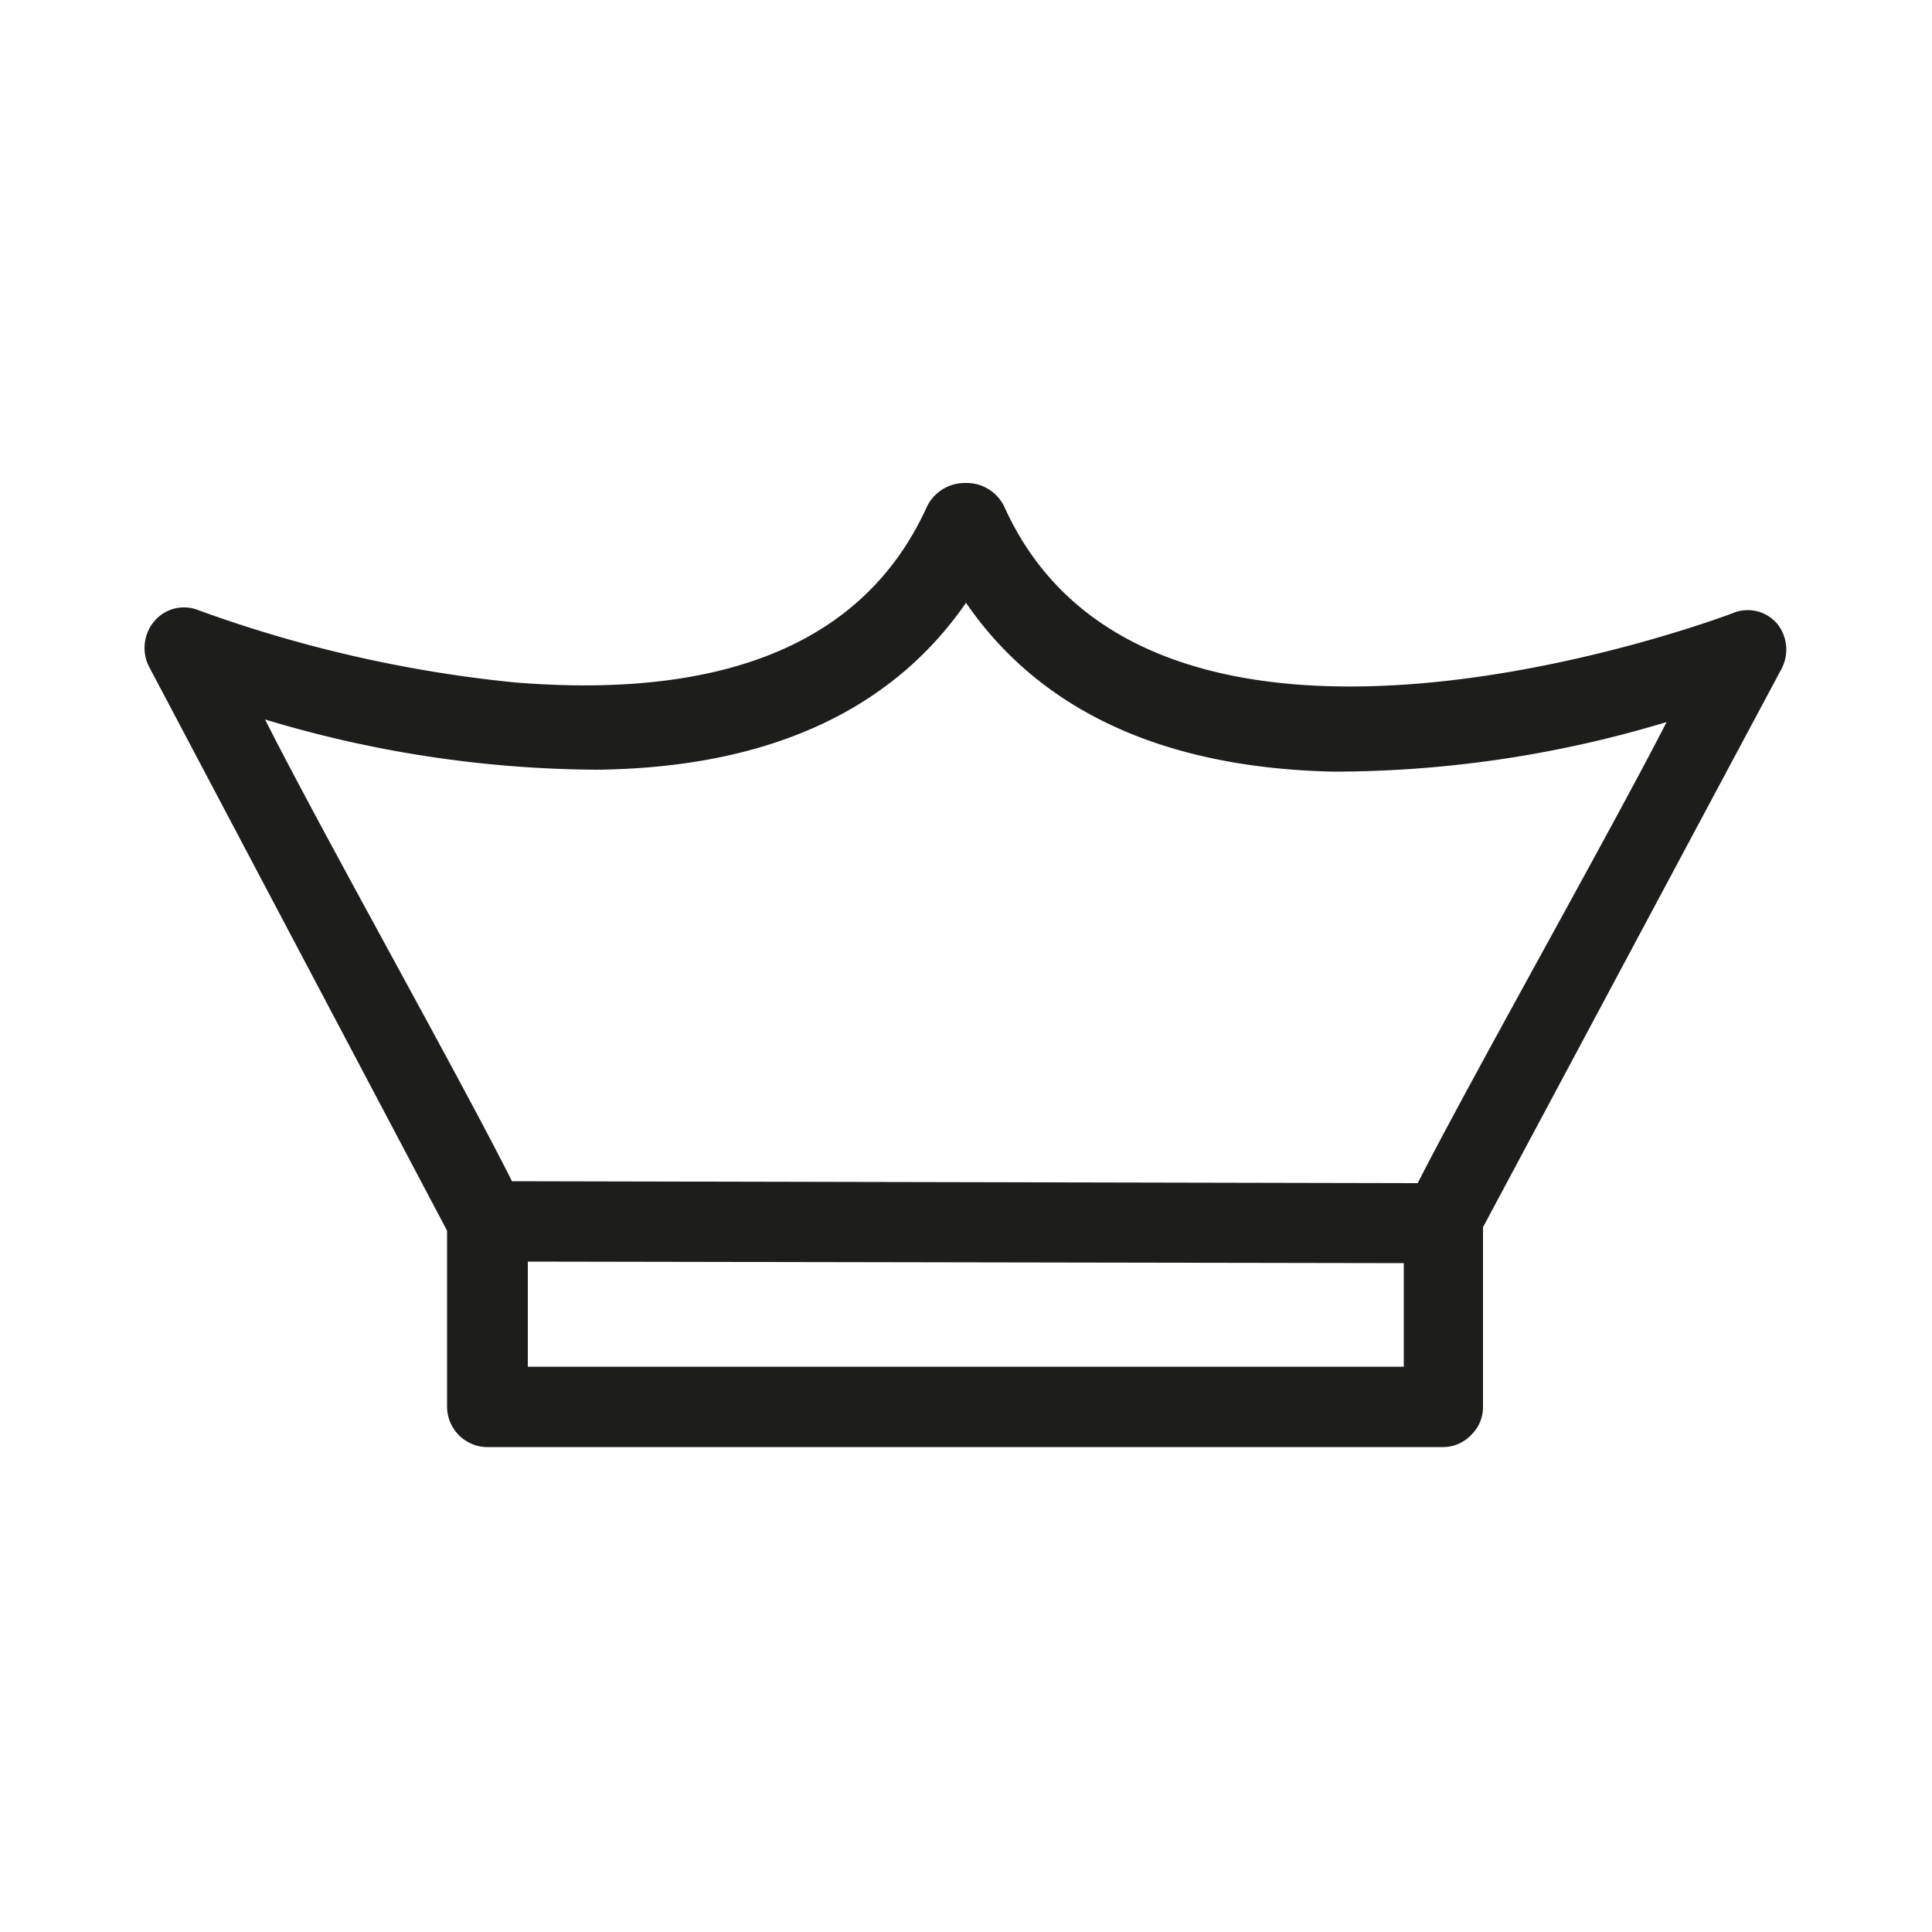 <svg xmlns="http://www.w3.org/2000/svg" viewBox="0 0 50 50">
    <g id="a49f8d38-21ec-4620-b6d1-ba25bd8149bf" data-name="b46335b3-5fb9-4826-9e89-7fcfabf48528">
        <path d="M46,16.15h0a1,1,0,0,0-1.16-.28c-.61.23-15.1,5.57-18.85-2.76a1.08,1.08,0,0,0-1-.61h0a1.09,1.09,0,0,0-1,.61c-1.58,3.49-5.17,5-10.68,4.55a33.66,33.66,0,0,1-8.18-1.87A1,1,0,0,0,4,16.07a1.07,1.07,0,0,0-.15,1.17l7.72,14.61V36.4a1.05,1.05,0,0,0,1,1.05l24.76,0h0a1,1,0,0,0,.74-.31,1,1,0,0,0,.31-.74V31.76l7.72-14.44A1.07,1.07,0,0,0,46,16.15ZM36.33,32.69v2.68l-22.67,0V32.65Zm6.8-14c-1.47,2.87-5.06,9.22-6.44,11.93l-23.44-.05c-1.36-2.71-4.94-9.07-6.39-11.95a30.13,30.13,0,0,0,8.59,1.3c4.4-.05,7.61-1.51,9.55-4.32,1.93,2.81,5.14,4.28,9.53,4.37a29.79,29.79,0,0,0,8.59-1.28Z" style="fill:#1d1d1b"/>
    </g>
</svg>